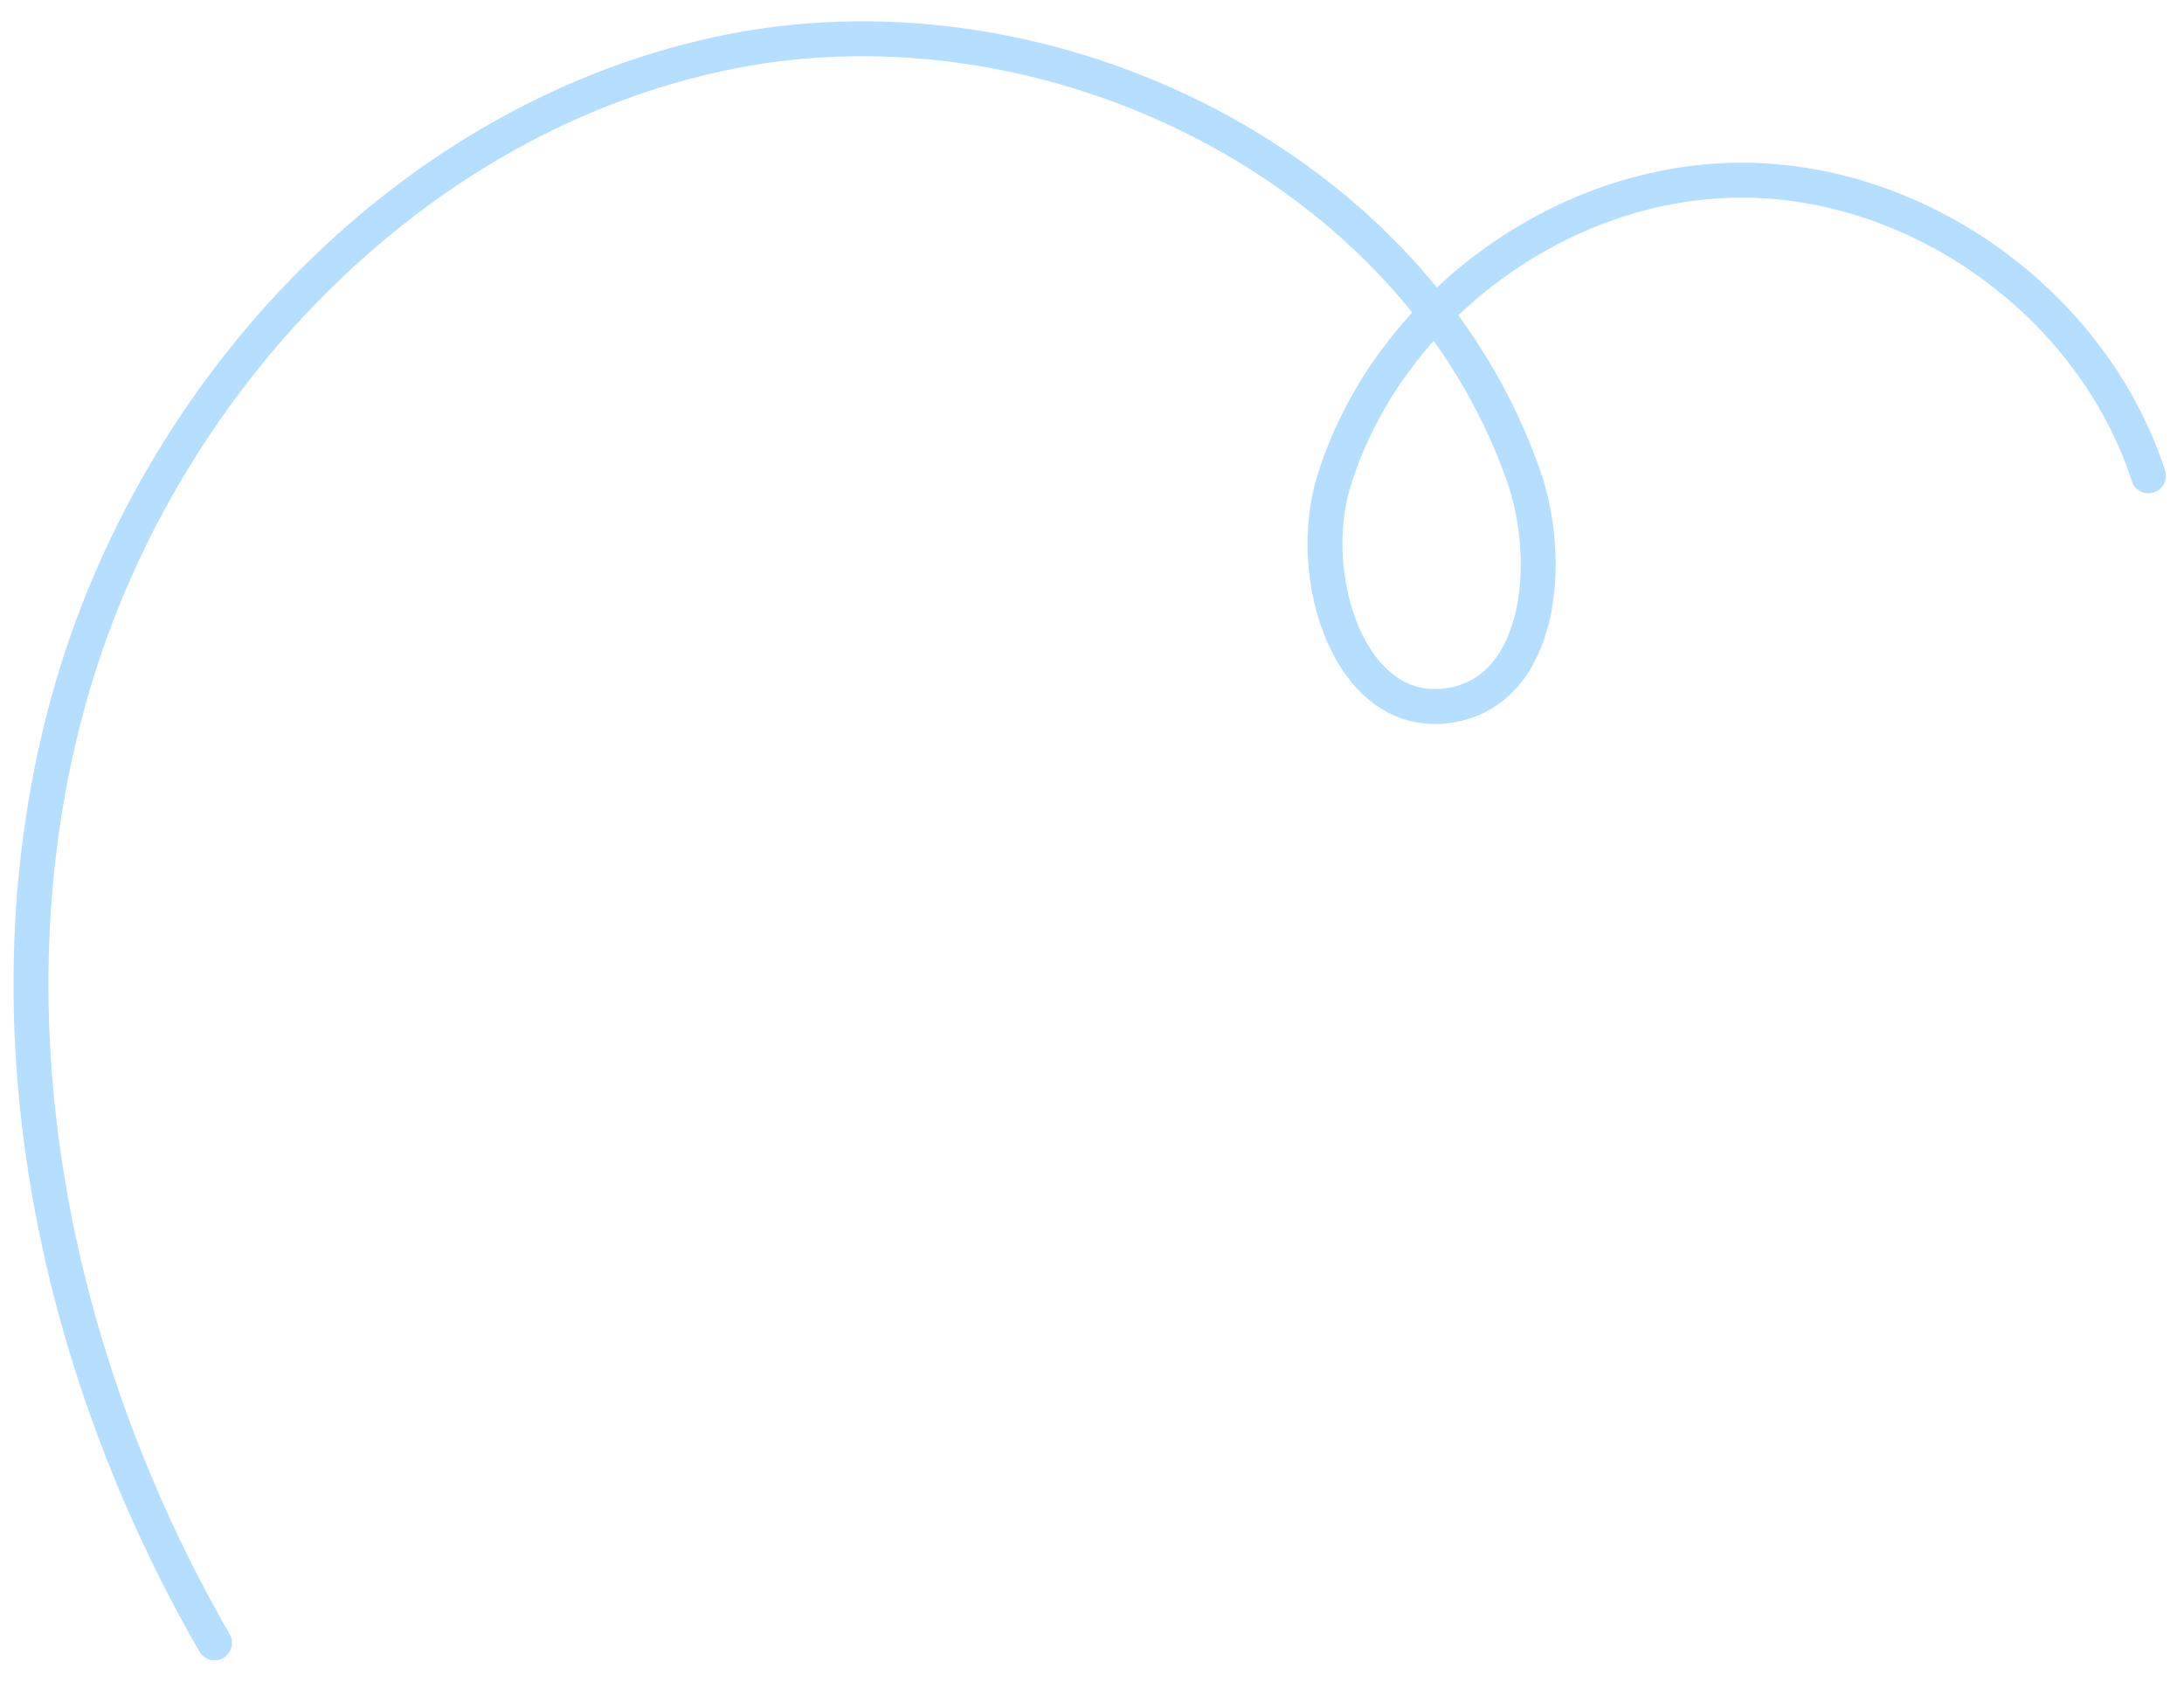 <?xml version="1.0" encoding="UTF-8"?> <svg xmlns="http://www.w3.org/2000/svg" width="87" height="67" viewBox="0 0 87 67" fill="none"><path d="M8.546 65.43C2.056 54.175 -0.723 40.449 2.722 27.929C6.167 15.408 16.409 4.549 29.152 2.043C41.894 -0.463 56.341 6.66 60.675 18.901C61.903 22.372 61.398 27.519 57.755 28.092C53.779 28.723 51.947 22.984 53.141 19.142C55.273 12.303 62.127 7.22 69.29 7.176C76.454 7.133 83.371 12.132 85.584 18.951" stroke="#B6DEFF" stroke-width="1.391" stroke-miterlimit="10" stroke-linecap="round" stroke-linejoin="round"></path></svg> 